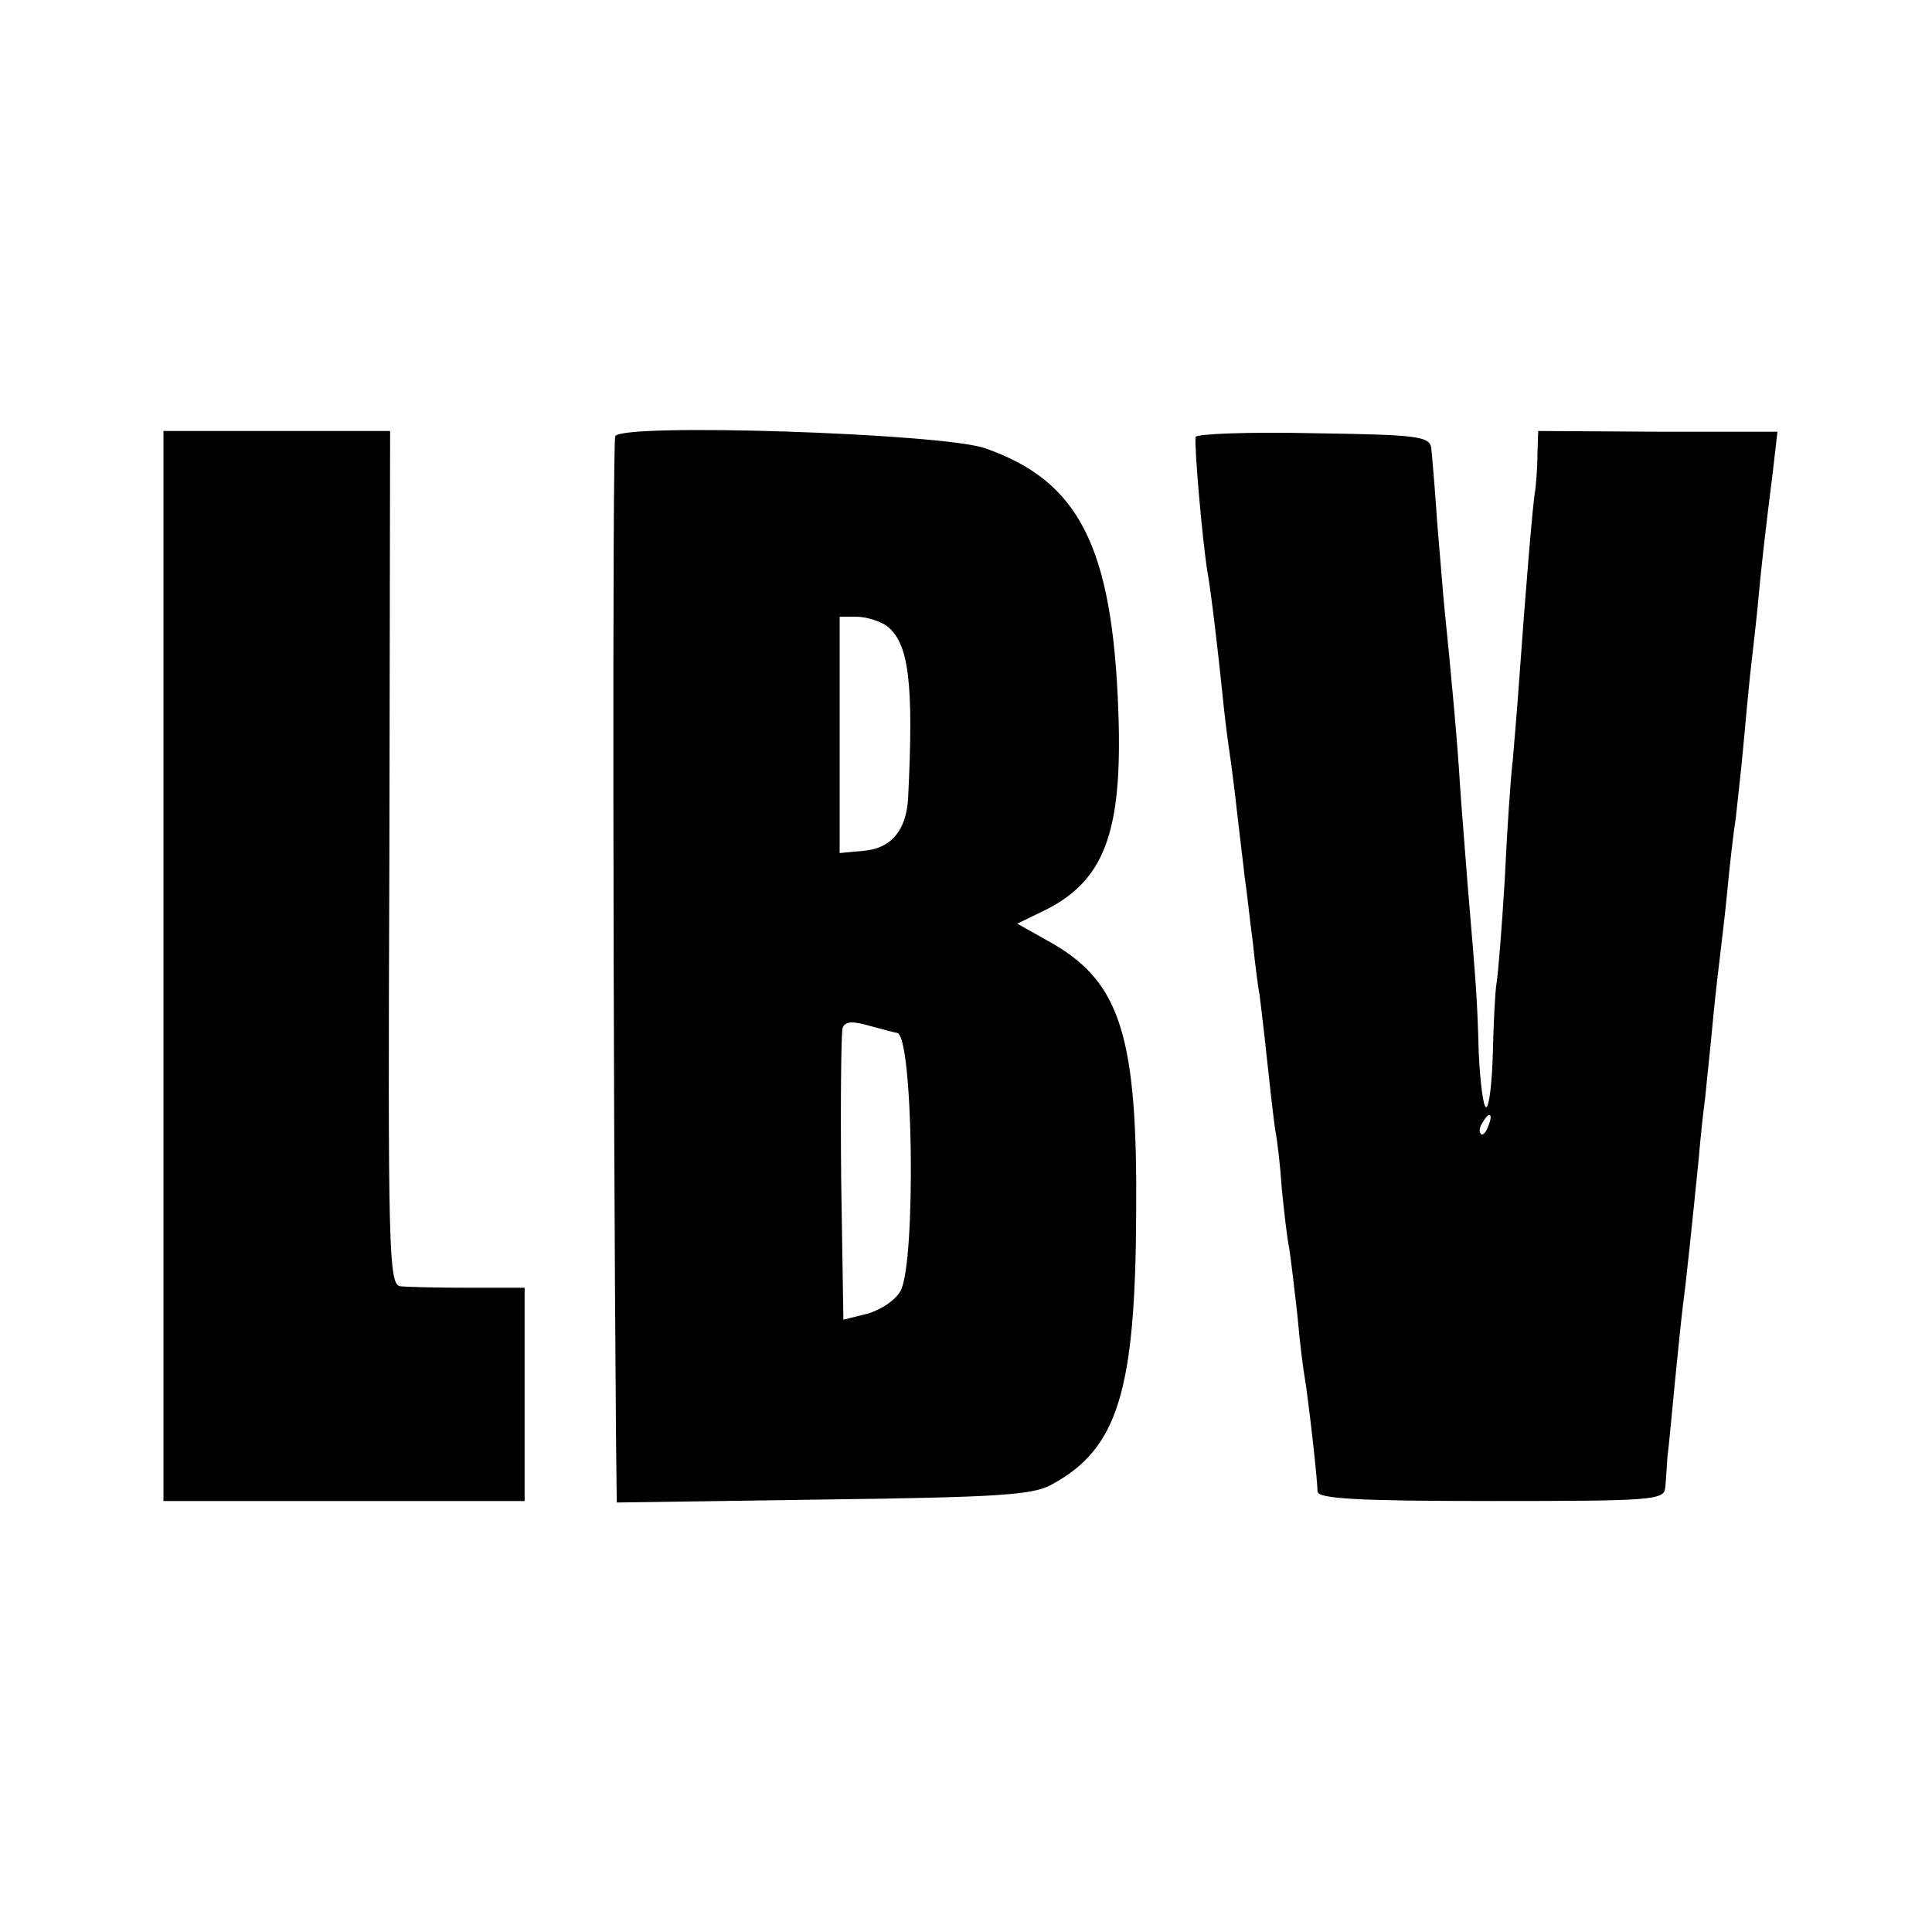 <?xml version="1.0" standalone="no"?>
<!DOCTYPE svg PUBLIC "-//W3C//DTD SVG 20010904//EN"
 "http://www.w3.org/TR/2001/REC-SVG-20010904/DTD/svg10.dtd">
<svg version="1.0" xmlns="http://www.w3.org/2000/svg"
 width="260pt" height="260pt" viewBox="0 0 260 260"
 preserveAspectRatio="xMidYMid meet">
<g transform="translate(0,260) scale(0.1,-0.1)"
fill="#000000" stroke="none">
<path d="M220 1300 l0 -720 243 0 243 0 0 143 0 144 -75 0 c-42 0 -83 1 -92 2
-16 1 -17 48 -15 576 l1 575 -152 0 -153 0 0 -720z"/>
<path d="M828 2013 c-4 -6 -3 -865 1 -1346 l1 -89 278 4 c234 3 282 6 307 20
89 48 113 125 114 365 2 237 -21 310 -112 363 l-48 27 33 16 c84 40 109 105
103 270 -8 222 -53 310 -180 354 -60 20 -488 34 -497 16z m365 -255 c30 -23
37 -75 29 -234 -3 -42 -23 -66 -60 -69 l-32 -3 0 159 0 159 23 0 c13 0 31 -6
40 -12z m14 -548 c22 0 26 -308 5 -347 -7 -13 -27 -26 -45 -31 l-32 -8 -3 190
c-1 105 0 196 2 203 4 9 14 9 38 2 18 -5 34 -9 35 -9z"/>
<path d="M1609 2012 c-2 -12 9 -139 16 -182 5 -28 14 -105 20 -163 2 -21 6
-55 9 -75 3 -20 8 -59 11 -87 3 -27 8 -66 10 -85 3 -19 7 -59 11 -88 3 -29 7
-61 9 -70 1 -9 6 -48 10 -87 4 -38 9 -81 11 -95 3 -14 7 -50 9 -80 3 -30 7
-66 10 -80 2 -13 7 -54 11 -90 3 -36 8 -74 10 -85 4 -23 17 -134 17 -152 0
-10 54 -13 234 -13 215 0 233 1 234 18 1 9 2 28 3 42 2 14 6 59 10 100 4 41 9
89 11 105 4 29 12 106 21 195 2 25 6 63 9 85 2 22 7 67 10 100 3 33 8 74 10
91 2 17 7 57 10 90 3 32 8 75 11 94 2 19 7 62 10 95 3 33 7 76 9 95 2 19 7 60
10 90 5 55 9 91 21 187 l6 52 -161 0 -161 1 -1 -32 c0 -18 -2 -40 -3 -48 -3
-14 -13 -135 -22 -261 -2 -30 -6 -75 -8 -100 -3 -24 -8 -98 -11 -163 -4 -66
-9 -128 -11 -139 -2 -11 -4 -53 -5 -93 -1 -41 -5 -74 -9 -74 -4 0 -8 33 -10
73 -2 72 -3 85 -15 227 -3 41 -8 100 -10 130 -3 55 -14 173 -21 240 -2 19 -6
72 -10 118 -3 46 -7 91 -8 100 -3 15 -21 17 -159 19 -87 2 -158 -1 -158 -5z
m394 -927 c-3 -9 -8 -14 -10 -11 -3 3 -2 9 2 15 9 16 15 13 8 -4z"/>
</g>
</svg>
